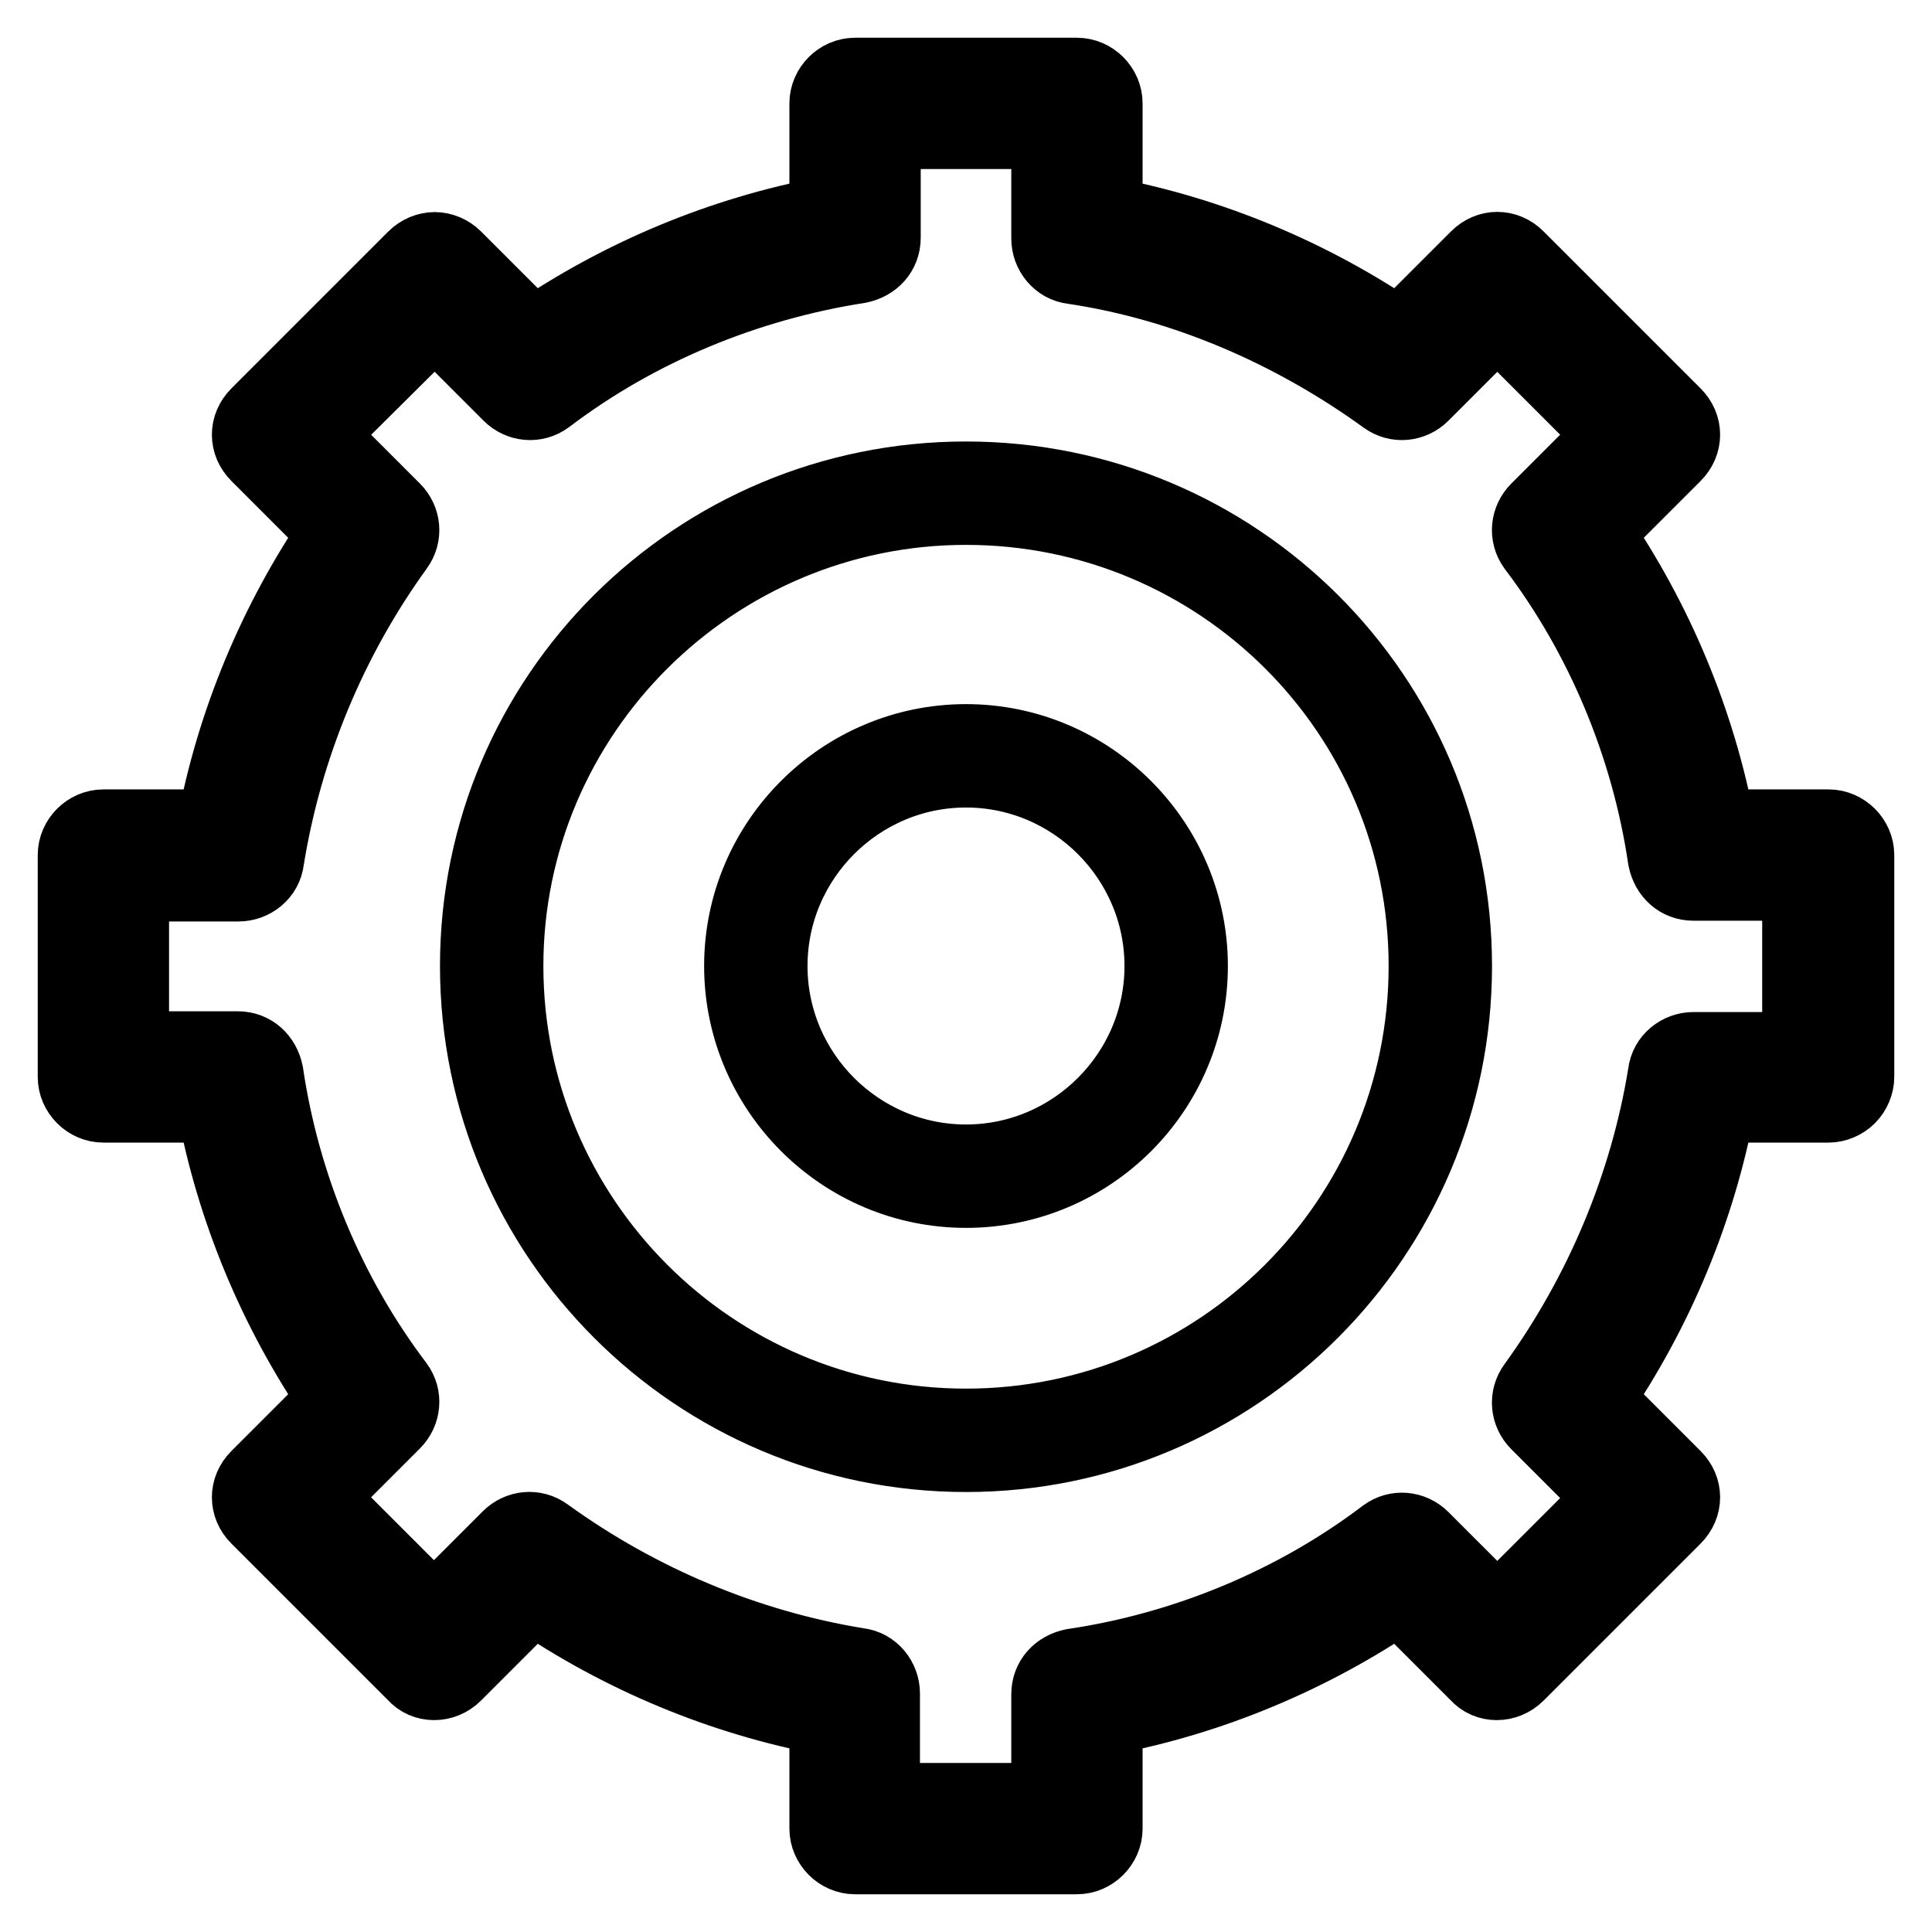 <?xml version="1.0" encoding="utf-8"?>
<!-- Svg Vector Icons : http://www.onlinewebfonts.com/icon -->
<!DOCTYPE svg PUBLIC "-//W3C//DTD SVG 1.1//EN" "http://www.w3.org/Graphics/SVG/1.1/DTD/svg11.dtd">
<svg version="1.1" xmlns="http://www.w3.org/2000/svg" xmlns:xlink="http://www.w3.org/1999/xlink" x="0px" y="0px" viewBox="0 0 256 256" enable-background="new 0 0 256 256" xml:space="preserve">
<g> <path stroke-width="10" fill-opacity="0" stroke="#000000"  d="M128,192.7c-35.7,0-64.7-29-64.7-64.7s29-64.5,64.7-64.5s64.7,28.8,64.7,64.5S163.7,192.7,128,192.7z  M128,67.2c-33.6,0-61,27.3-61,60.8c0,33.6,27.3,61,61,61s61-27.3,61-61S161.6,67.2,128,67.2z M128,157.7 c-16.4,0-29.7-13.4-29.7-29.7c0-16.4,13.4-29.7,29.7-29.7c16.4,0,29.7,13.4,29.7,29.7C157.7,144.4,144.4,157.7,128,157.7z M128,102 c-14.3,0-26,11.7-26,26s11.7,26,26,26s26-11.7,26-26S142.3,102,128,102z M142.7,246h-29.4c-2,0-3.7-1.7-3.7-3.7v-14.7 c-13.9-2.6-27.3-8.2-39-16.2l-10.4,10.4c-1.5,1.5-3.9,1.5-5.2,0L34.2,201c-1.5-1.5-1.5-3.7,0-5.2l10.4-10.4 c-8-11.7-13.6-25.1-16.2-39H13.7c-2,0-3.7-1.7-3.7-3.7v-29.4c0-2,1.7-3.7,3.7-3.7h14.7c2.6-13.9,8.2-27.3,16.2-39L34.2,60.2 c-1.5-1.5-1.5-3.7,0-5.2L55,34.2c0.7-0.7,1.7-1.1,2.6-1.1s1.9,0.4,2.6,1.1l10.4,10.4c11.7-8,25.1-13.6,39-16.2V13.7 c0-2,1.7-3.7,3.7-3.7h29.4c2,0,3.7,1.7,3.7,3.7v14.7c13.9,2.6,27.3,8.2,39,16.2l10.4-10.4c1.5-1.5,3.7-1.5,5.2,0L221.8,55 c1.5,1.5,1.5,3.7,0,5.2l-10.4,10.4c8,11.7,13.6,25.1,16.2,39h14.7c2,0,3.7,1.7,3.7,3.7v29.4c0,0.9-0.4,1.9-1.1,2.6 c-0.7,0.7-1.7,1.1-2.6,1.1h-14.7c-2.6,13.9-8.2,27.3-16.2,39l10.4,10.4c1.5,1.5,1.5,3.7,0,5.2L201,221.8c-1.5,1.5-3.9,1.5-5.2,0 l-10.4-10.4c-11.7,8-25.1,13.6-39,16.2v14.7C146.4,244.3,144.7,246,142.7,246L142.7,246z M117,238.6H139v-14.1 c0-1.9,1.3-3.3,3.2-3.7c14.9-2.2,29.4-8.2,41.4-17.3c1.5-1.1,3.5-0.9,4.8,0.4l10,10l15.4-15.4l-10-10c-1.3-1.3-1.5-3.3-0.4-4.8 c8.9-12.3,14.9-26.6,17.3-41.4c0.2-1.9,1.9-3.2,3.7-3.2h14.1V117h-14.1c-1.9,0-3.3-1.3-3.7-3.2c-2.2-14.9-8.2-29.4-17.3-41.4 c-1.1-1.5-0.9-3.5,0.4-4.8l10-10l-15.4-15.4l-10,10c-1.3,1.3-3.3,1.5-4.8,0.4c-12.3-8.9-26.6-15.1-41.4-17.3 c-1.9-0.2-3.2-1.9-3.2-3.7V17.4H117v14.1c0,1.9-1.3,3.3-3.2,3.7C99,37.5,84.5,43.4,72.4,52.6c-1.5,1.1-3.5,0.9-4.8-0.4l-10-10 L42.1,57.6l10,10c1.3,1.3,1.5,3.3,0.4,4.8C43.6,84.7,37.7,99,35.3,113.9c-0.2,1.9-1.9,3.2-3.7,3.2H17.4V139h14.1 c1.9,0,3.3,1.3,3.7,3.2c2.2,14.9,8.2,29.4,17.3,41.4c1.1,1.5,0.9,3.5-0.4,4.8l-10,10l15.4,15.4l10-10c1.3-1.3,3.3-1.5,4.8-0.4 c12.3,8.9,26.6,14.9,41.4,17.3c1.9,0.2,3.2,1.9,3.2,3.7V238.6z"/></g>
</svg>
